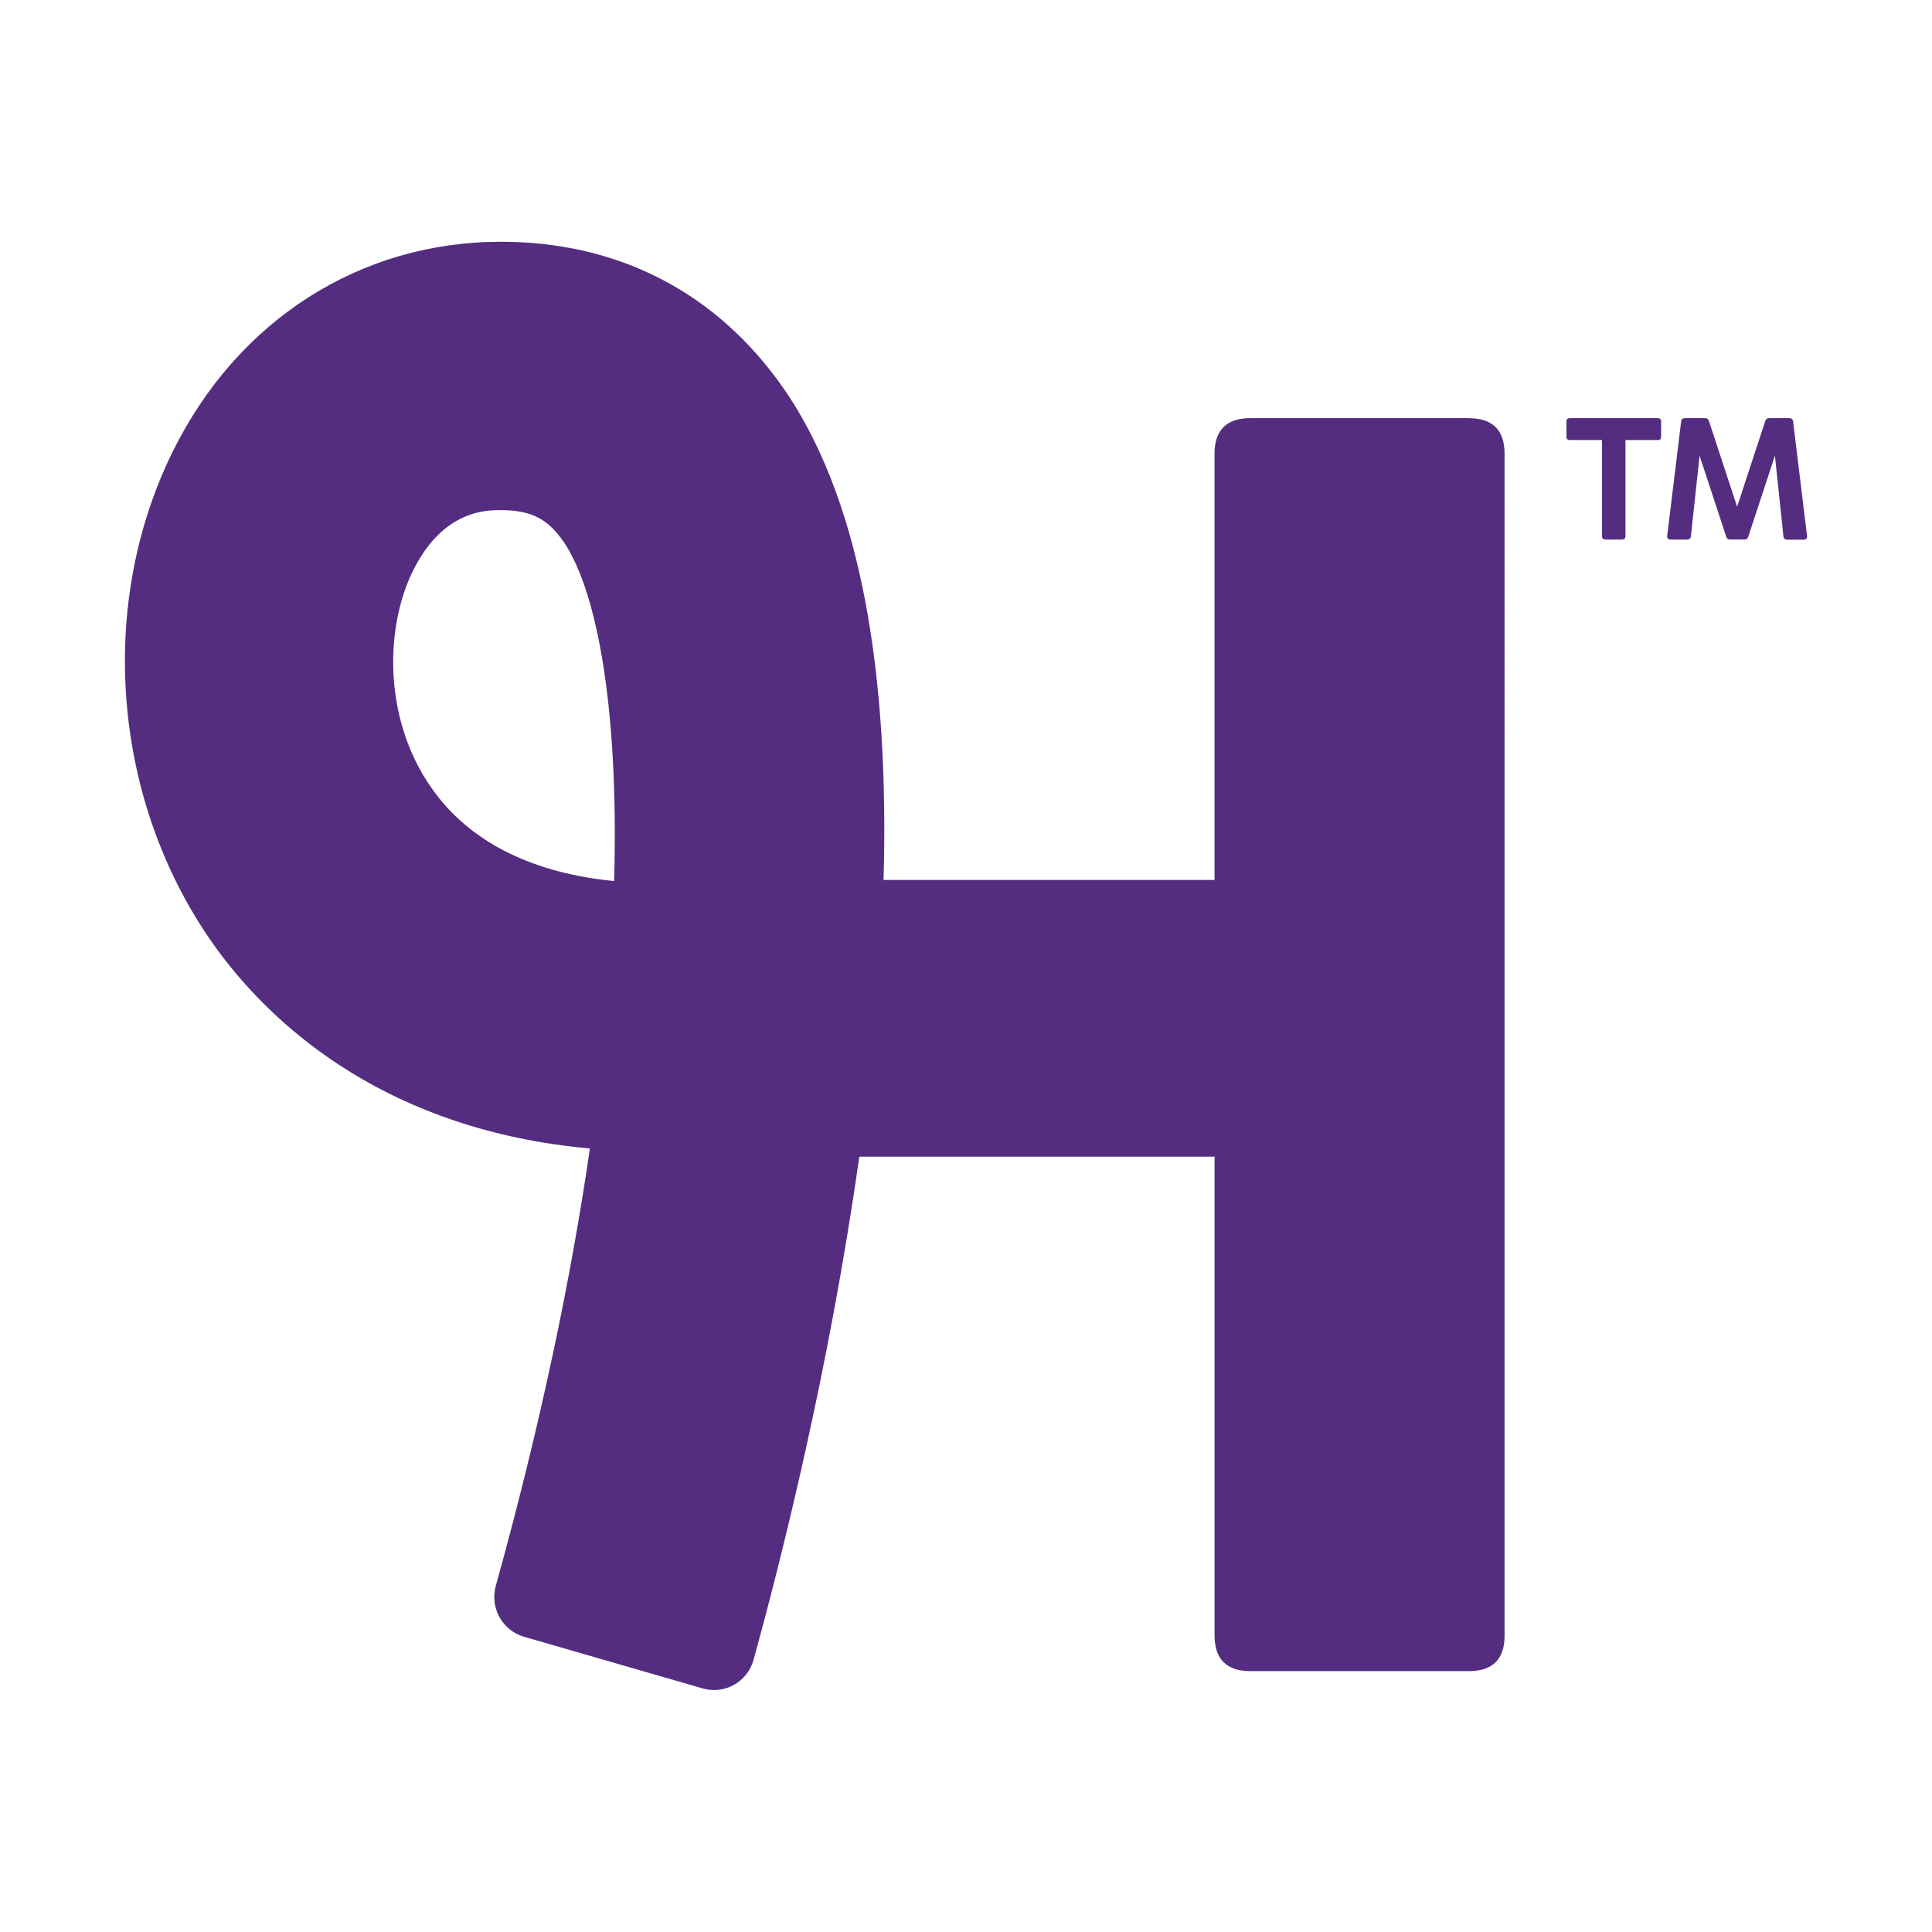 <svg viewBox="0 0 300 300" xmlns="http://www.w3.org/2000/svg" data-name="Layer 1" id="Layer_1">
  <defs>
    <style>
      .cls-1 {
        fill: #542d81;
      }
    </style>
  </defs>
  <path d="M228.08,64.93h-33.95c-3.65,0-5.54,1.85-5.54,5.54v66.17h-51.39c.86-30.79-3.08-59.85-16.79-78.08-10.34-13.75-25.08-21.02-42.65-21.02-21.8,0-40.84,12.15-50.9,32.51-12.27,24.75-9.2,56.28,7.68,78.49,8.46,11.08,25.78,26.97,57.06,29.8-2.91,20.07-7.64,42.82-14.61,67.9-.94,3.41.99,6.94,4.39,7.92l27.67,8c3.45,1.03,7.02-.99,7.96-4.43,4.23-15.27,11.78-45.2,16.42-78.12h55.17v74.38c0,3.65,1.89,5.5,5.54,5.5h33.95c3.69,0,5.54-1.85,5.54-5.5V70.48c0-3.69-1.85-5.54-5.54-5.54ZM95.36,136.81c-12.27-1.19-21.8-5.75-27.67-13.51-8.25-10.84-8.05-25.7-3.53-34.73,4.64-9.36,11.37-9.36,13.59-9.36,5.05,0,7.31,1.64,9.36,4.35,5.38,7.18,9.03,25.61,8.25,53.24Z" class="cls-1"></path>
  <g>
    <path d="M251.86,83.78h-2.56c-.36,0-.54-.18-.54-.54v-14.91h-4.99c-.36,0-.54-.18-.54-.54v-2.32c0-.36.18-.54.54-.54h13.63c.36,0,.54.18.54.54v2.32c0,.36-.18.54-.54.54h-5v14.91c0,.36-.18.54-.54.54Z" class="cls-1"></path>
    <path d="M261.99,83.78h-2.6c-.18,0-.31-.05-.4-.15-.09-.1-.13-.24-.11-.42l2.17-17.78c.04-.33.24-.5.58-.5h3.14c.31,0,.51.15.59.44l4.38,13.32,4.37-13.32c.1-.3.3-.44.6-.44h3.14c.16,0,.29.04.4.13.1.09.16.21.18.37l2.17,17.8c.02.18-.02.32-.11.42-.09.1-.22.15-.4.15h-2.6c-.33,0-.52-.17-.56-.51l-1.32-12.53-4.14,12.58c-.09.3-.29.44-.6.44h-2.23c-.31,0-.51-.15-.59-.44l-4.14-12.58-1.35,12.51c-.04.34-.23.51-.56.51Z" class="cls-1"></path>
  </g>
</svg>